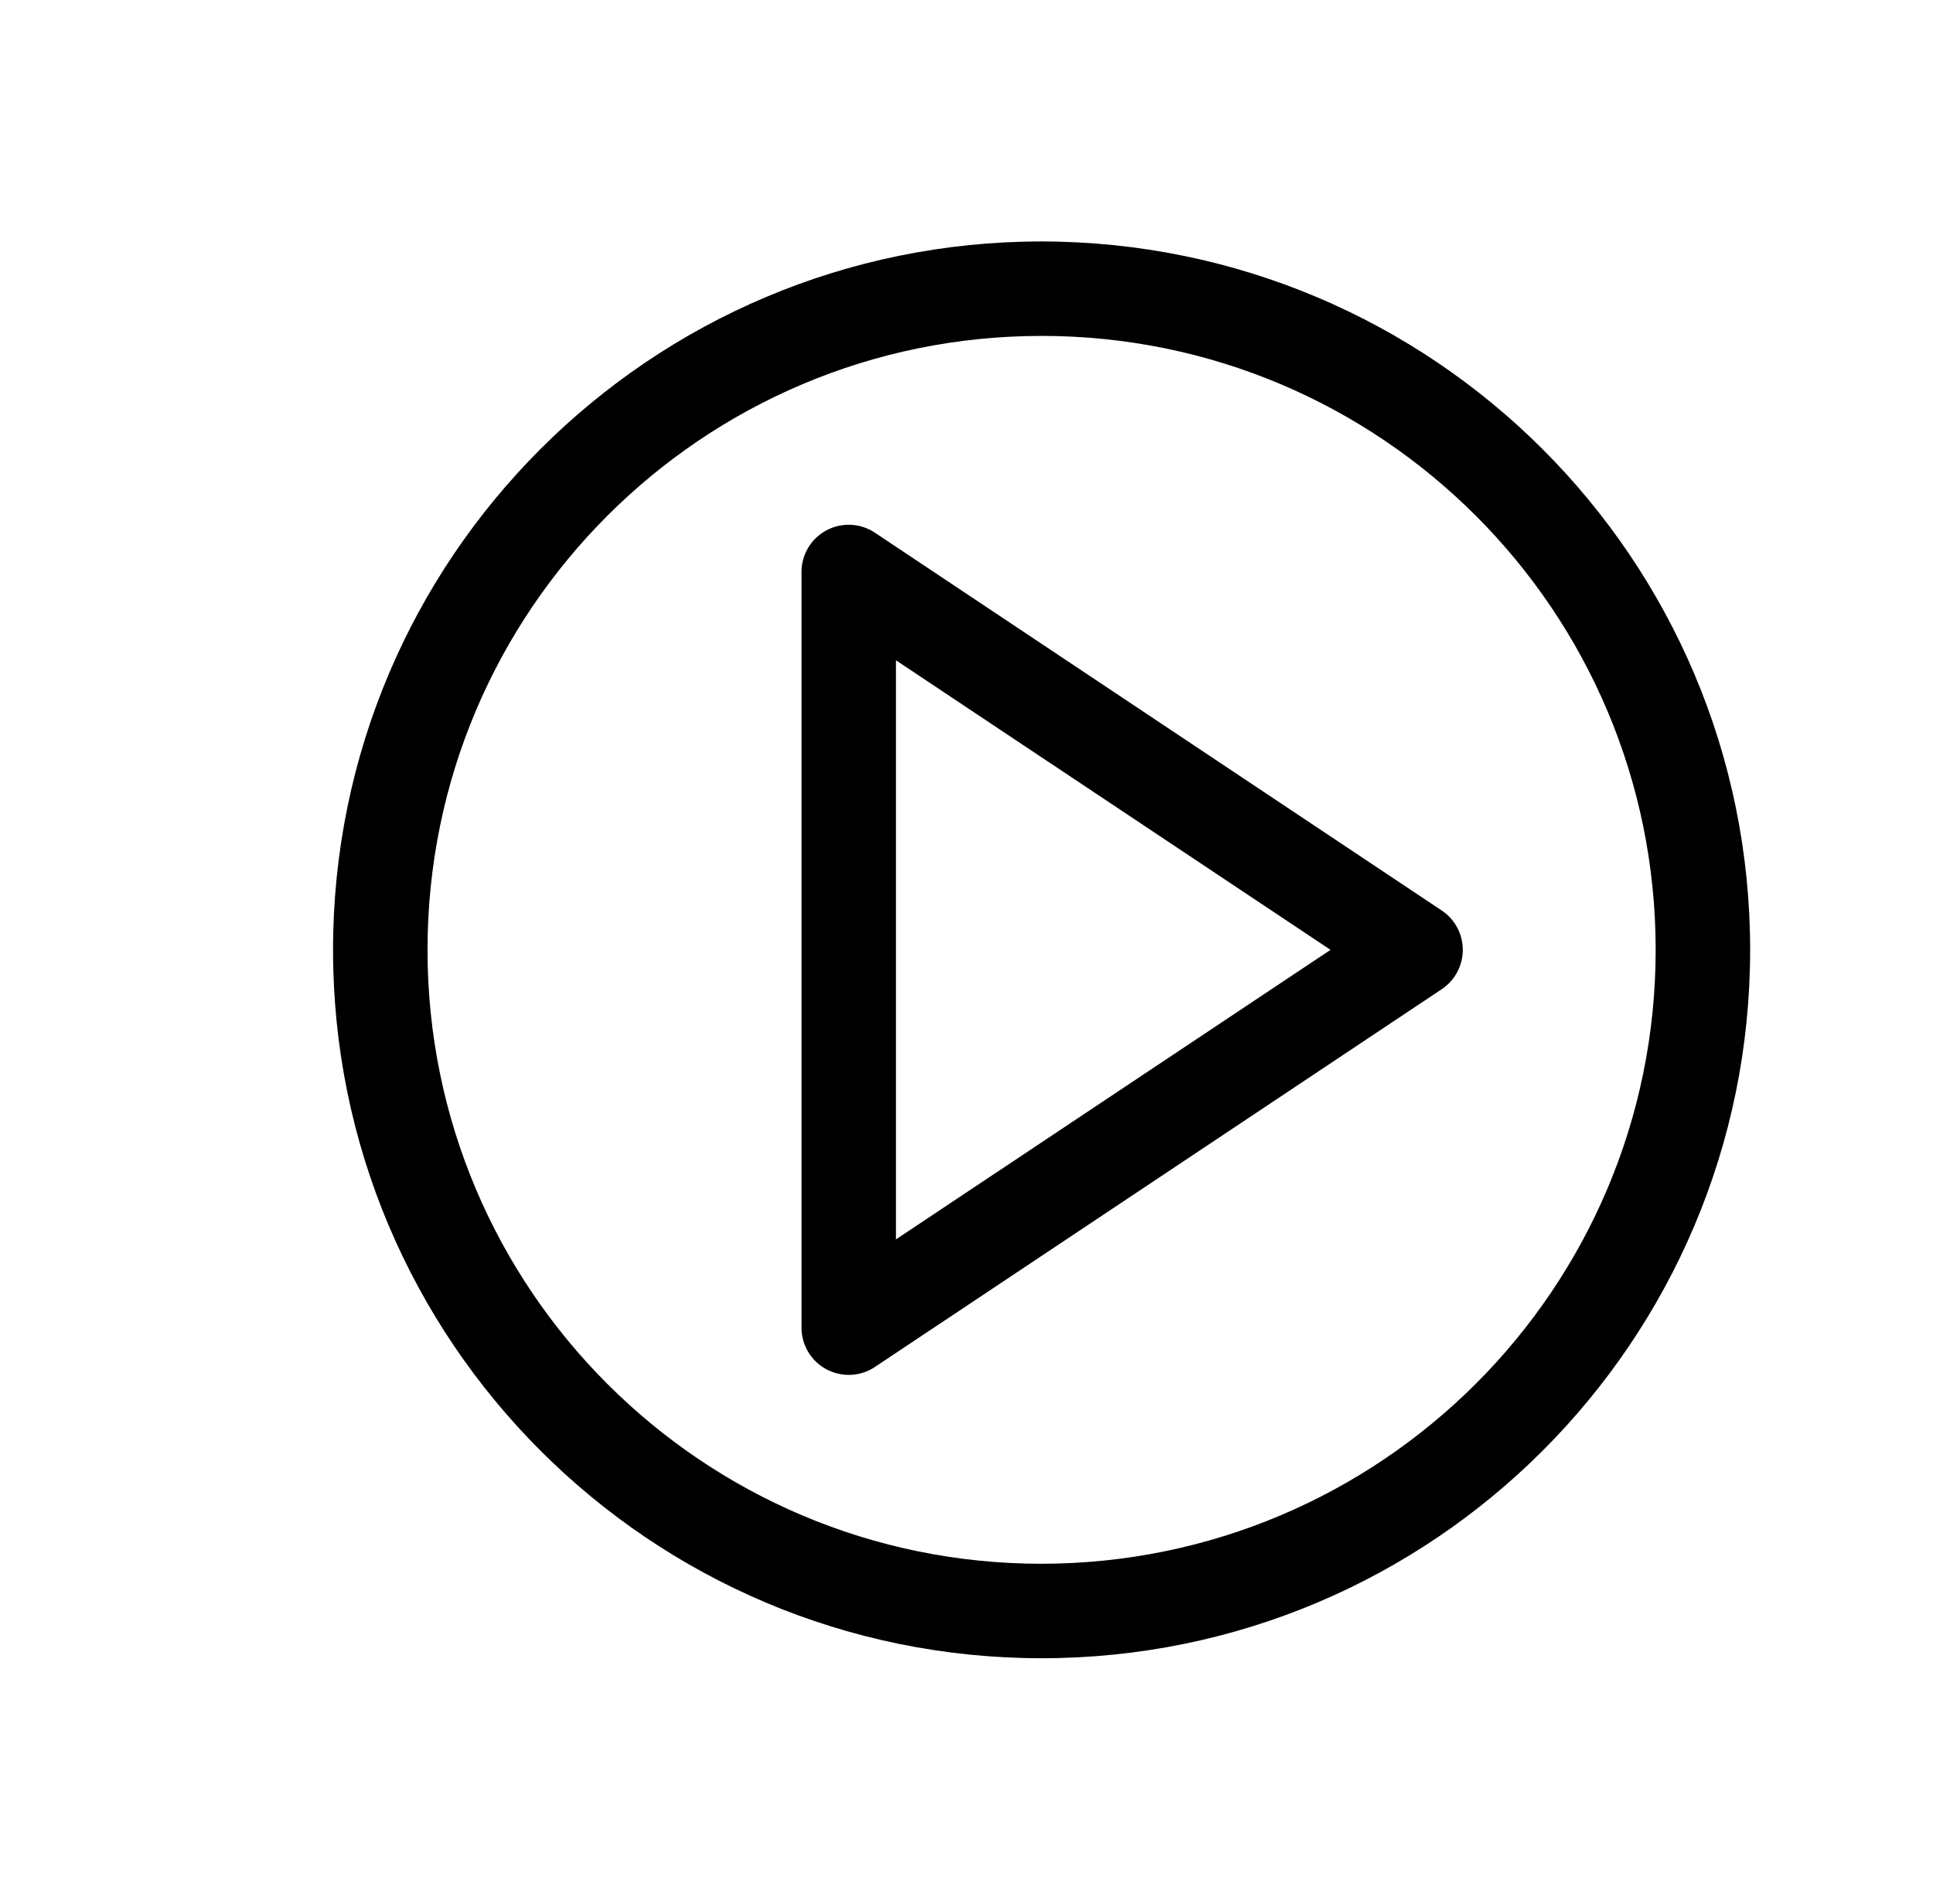 <svg xmlns="http://www.w3.org/2000/svg" viewBox="0 0 659.22 649.53">
    <path fill="currentColor"
          d="M491.7,310.59,298.39,181.72a16.1,16.1,0,0,0-25.05,13.4V452.87a16.11,16.11,0,0,0,25.05,13.4L491.7,337.4a16.13,16.13,0,0,0,0-26.81ZM305.55,422.76V225.23L453.76,324Z"/>
    <path fill="currentColor"
          d="M355.22,82.36C221.77,82.36,113.58,190.54,113.58,324S221.77,565.63,355.22,565.63,596.86,457.44,596.86,324,488.61,82.51,355.22,82.36Zm0,451.05C239.56,533.41,145.8,439.65,145.8,324s93.76-209.42,209.42-209.42S564.64,208.33,564.64,324,470.82,533.28,355.22,533.41Z"/>
</svg>